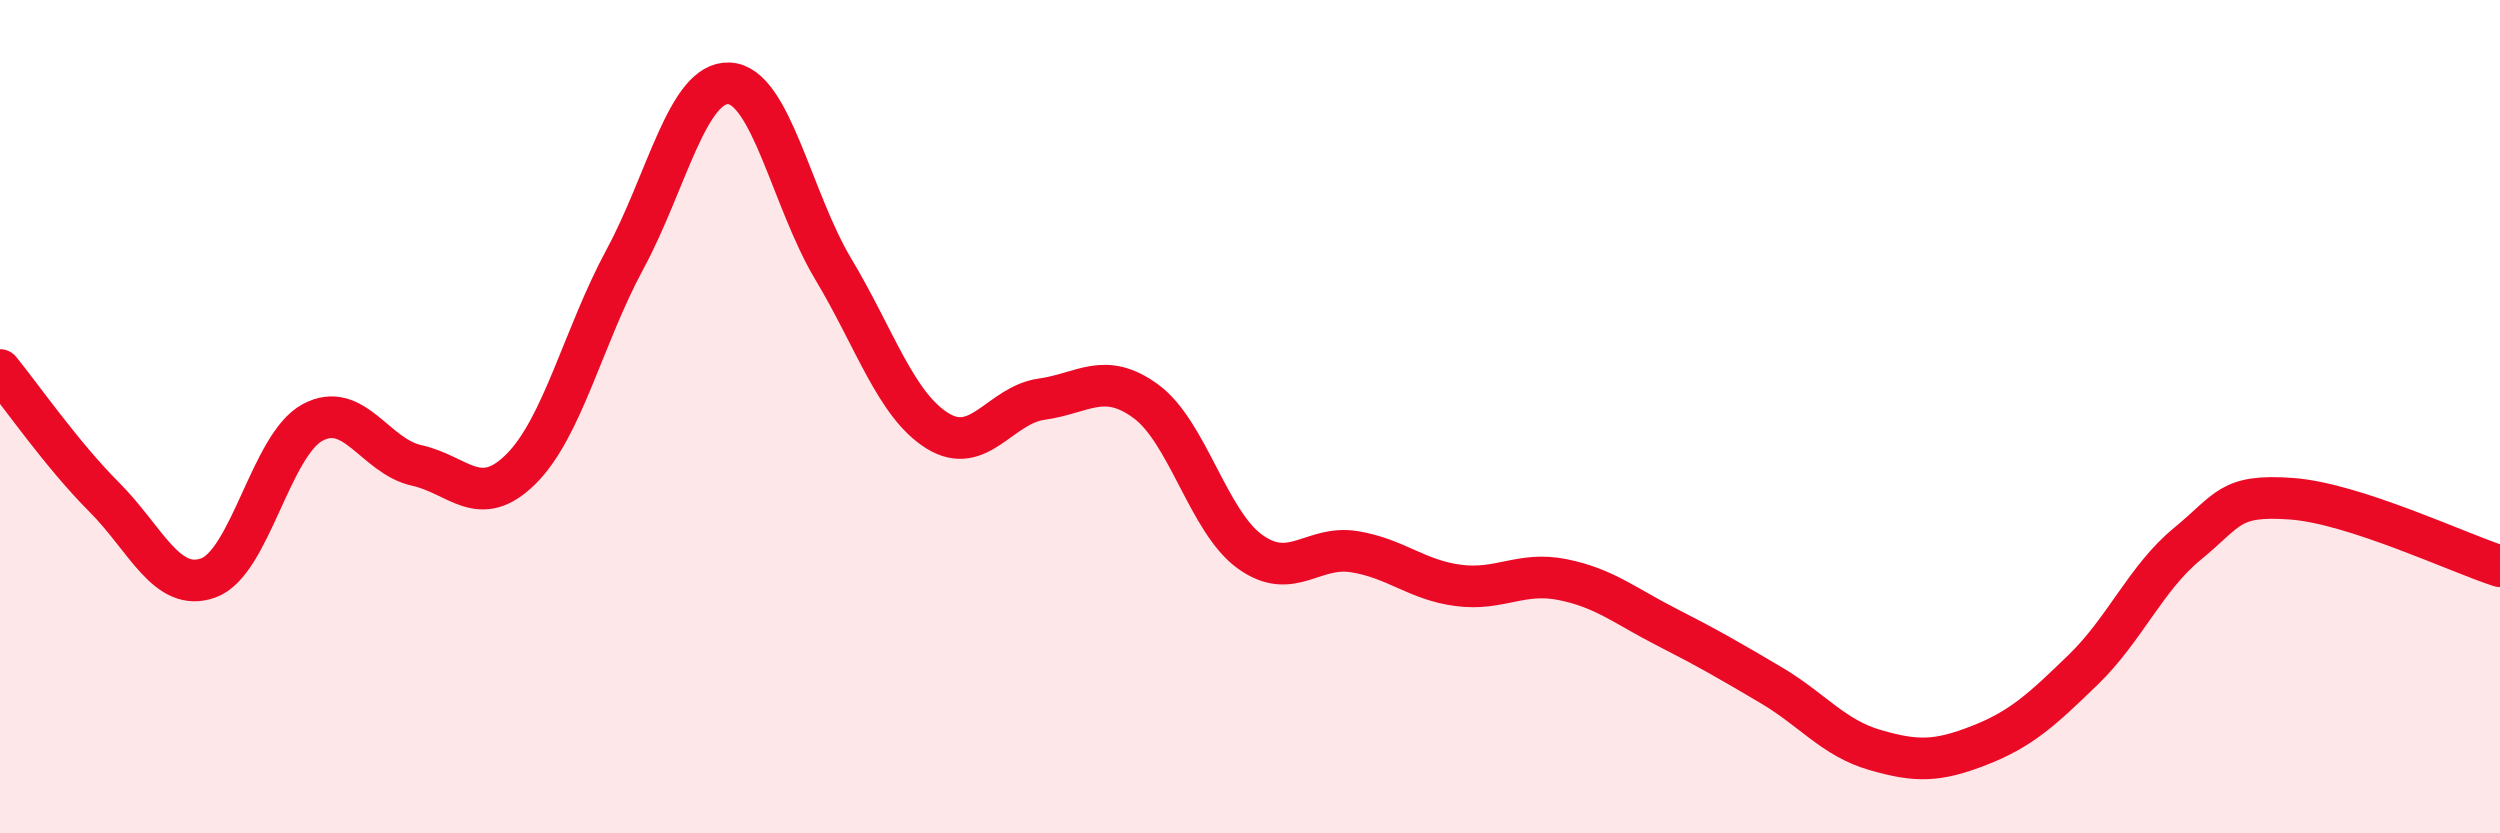 
    <svg width="60" height="20" viewBox="0 0 60 20" xmlns="http://www.w3.org/2000/svg">
      <path
        d="M 0,8.88 C 0.5,9.49 1.5,10.93 2.5,11.93 C 3.5,12.93 4,14.23 5,13.87 C 6,13.51 6.5,10.68 7.5,10.14 C 8.5,9.6 9,10.95 10,11.17 C 11,11.39 11.5,12.25 12.5,11.26 C 13.5,10.27 14,8.07 15,6.22 C 16,4.37 16.5,1.95 17.5,2 C 18.5,2.05 19,4.79 20,6.46 C 21,8.13 21.5,9.72 22.5,10.34 C 23.5,10.96 24,9.72 25,9.58 C 26,9.44 26.5,8.9 27.5,9.63 C 28.5,10.36 29,12.52 30,13.24 C 31,13.96 31.5,13.08 32.5,13.24 C 33.5,13.4 34,13.92 35,14.05 C 36,14.18 36.5,13.71 37.5,13.91 C 38.5,14.11 39,14.54 40,15.05 C 41,15.56 41.5,15.85 42.5,16.44 C 43.5,17.03 44,17.71 45,18 C 46,18.29 46.5,18.28 47.5,17.89 C 48.5,17.5 49,17.04 50,16.07 C 51,15.1 51.5,13.87 52.5,13.05 C 53.5,12.23 53.5,11.86 55,11.97 C 56.5,12.08 59,13.27 60,13.59L60 20L0 20Z"
        fill="#EB0A25"
        opacity="0.1"
        stroke-linecap="round"
        stroke-linejoin="round"
      />
      <path
        d="M 0,8.88 C 0.5,9.49 1.5,10.93 2.5,11.93 C 3.5,12.93 4,14.23 5,13.87 C 6,13.51 6.5,10.68 7.5,10.14 C 8.5,9.6 9,10.95 10,11.17 C 11,11.39 11.5,12.25 12.5,11.26 C 13.5,10.27 14,8.07 15,6.22 C 16,4.37 16.5,1.95 17.5,2 C 18.5,2.05 19,4.79 20,6.46 C 21,8.13 21.5,9.72 22.5,10.34 C 23.5,10.96 24,9.72 25,9.58 C 26,9.44 26.5,8.9 27.5,9.63 C 28.5,10.36 29,12.52 30,13.24 C 31,13.96 31.5,13.08 32.5,13.24 C 33.5,13.4 34,13.92 35,14.05 C 36,14.18 36.5,13.71 37.5,13.91 C 38.5,14.11 39,14.54 40,15.05 C 41,15.56 41.5,15.85 42.5,16.44 C 43.5,17.03 44,17.71 45,18 C 46,18.29 46.5,18.28 47.5,17.89 C 48.5,17.5 49,17.04 50,16.07 C 51,15.1 51.5,13.87 52.5,13.05 C 53.5,12.23 53.5,11.86 55,11.97 C 56.5,12.08 59,13.27 60,13.59"
        stroke="#EB0A25"
        stroke-width="1"
        fill="none"
        stroke-linecap="round"
        stroke-linejoin="round"
      />
    </svg>
  